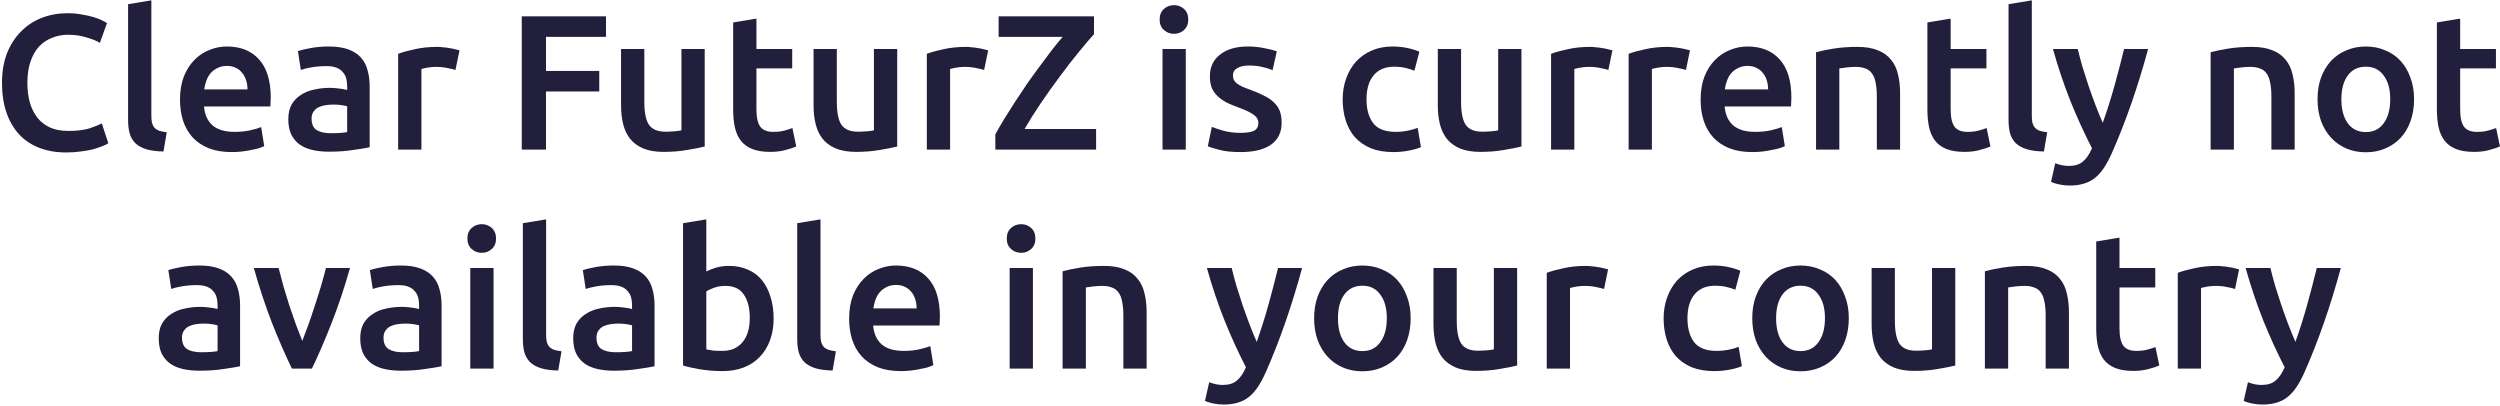<svg width="468" height="76" viewBox="0 0 468 76" fill="none" xmlns="http://www.w3.org/2000/svg">
<path d="M12.398 28.54C10.526 28.54 8.846 28.252 7.358 27.676C5.87 27.1 4.61 26.26 3.578 25.156C2.546 24.028 1.754 22.66 1.202 21.052C0.65 19.444 0.374 17.596 0.374 15.508C0.374 13.42 0.686 11.572 1.31 9.964C1.958 8.356 2.834 7 3.938 5.896C5.042 4.768 6.338 3.916 7.826 3.34C9.314 2.764 10.91 2.476 12.614 2.476C13.646 2.476 14.582 2.56 15.422 2.728C16.262 2.872 16.994 3.04 17.618 3.232C18.242 3.424 18.758 3.628 19.166 3.844C19.574 4.06 19.862 4.216 20.03 4.312L18.698 8.02C18.122 7.66 17.294 7.324 16.214 7.012C15.158 6.676 14.006 6.508 12.758 6.508C11.678 6.508 10.67 6.7 9.734 7.084C8.798 7.444 7.982 7.996 7.286 8.74C6.614 9.484 6.086 10.42 5.702 11.548C5.318 12.676 5.126 13.984 5.126 15.472C5.126 16.792 5.27 18.004 5.558 19.108C5.87 20.212 6.338 21.172 6.962 21.988C7.586 22.78 8.378 23.404 9.338 23.86C10.298 24.292 11.45 24.508 12.794 24.508C14.402 24.508 15.71 24.352 16.718 24.04C17.726 23.704 18.506 23.392 19.058 23.104L20.282 26.812C19.994 27.004 19.598 27.196 19.094 27.388C18.614 27.58 18.038 27.772 17.366 27.964C16.694 28.132 15.938 28.264 15.098 28.36C14.258 28.48 13.358 28.54 12.398 28.54ZM30.603 28.36C29.307 28.336 28.227 28.192 27.363 27.928C26.523 27.664 25.851 27.292 25.347 26.812C24.843 26.308 24.483 25.696 24.267 24.976C24.075 24.232 23.979 23.392 23.979 22.456V0.784L28.335 0.064V21.628C28.335 22.156 28.371 22.6 28.443 22.96C28.539 23.32 28.695 23.632 28.911 23.896C29.127 24.136 29.415 24.328 29.775 24.472C30.159 24.592 30.639 24.688 31.215 24.76L30.603 28.36ZM33.695 18.676C33.695 17.02 33.935 15.568 34.415 14.32C34.919 13.072 35.579 12.04 36.395 11.224C37.211 10.384 38.147 9.76 39.203 9.352C40.259 8.92 41.339 8.704 42.443 8.704C45.035 8.704 47.051 9.508 48.491 11.116C49.955 12.724 50.687 15.124 50.687 18.316C50.687 18.556 50.675 18.832 50.651 19.144C50.651 19.432 50.639 19.696 50.615 19.936H38.195C38.315 21.448 38.843 22.624 39.779 23.464C40.739 24.28 42.119 24.688 43.919 24.688C44.975 24.688 45.935 24.592 46.799 24.4C47.687 24.208 48.383 24.004 48.887 23.788L49.463 27.352C49.223 27.472 48.887 27.604 48.455 27.748C48.047 27.868 47.567 27.976 47.015 28.072C46.487 28.192 45.911 28.288 45.287 28.36C44.663 28.432 44.027 28.468 43.379 28.468C41.723 28.468 40.283 28.228 39.059 27.748C37.835 27.244 36.827 26.56 36.035 25.696C35.243 24.808 34.655 23.776 34.271 22.6C33.887 21.4 33.695 20.092 33.695 18.676ZM46.331 16.732C46.331 16.132 46.247 15.568 46.079 15.04C45.911 14.488 45.659 14.02 45.323 13.636C45.011 13.228 44.615 12.916 44.135 12.7C43.679 12.46 43.127 12.34 42.479 12.34C41.807 12.34 41.219 12.472 40.715 12.736C40.211 12.976 39.779 13.3 39.419 13.708C39.083 14.116 38.819 14.584 38.627 15.112C38.435 15.64 38.303 16.18 38.231 16.732H46.331ZM61.929 24.94C63.273 24.94 64.293 24.868 64.989 24.724V19.9C64.749 19.828 64.401 19.756 63.945 19.684C63.489 19.612 62.985 19.576 62.433 19.576C61.953 19.576 61.461 19.612 60.957 19.684C60.477 19.756 60.033 19.888 59.625 20.08C59.241 20.272 58.929 20.548 58.689 20.908C58.449 21.244 58.329 21.676 58.329 22.204C58.329 23.236 58.653 23.956 59.301 24.364C59.949 24.748 60.825 24.94 61.929 24.94ZM61.569 8.704C63.009 8.704 64.221 8.884 65.205 9.244C66.189 9.604 66.969 10.108 67.545 10.756C68.145 11.404 68.565 12.196 68.805 13.132C69.069 14.044 69.201 15.052 69.201 16.156V27.568C68.529 27.712 67.509 27.88 66.141 28.072C64.797 28.288 63.273 28.396 61.569 28.396C60.441 28.396 59.409 28.288 58.473 28.072C57.537 27.856 56.733 27.508 56.061 27.028C55.413 26.548 54.897 25.924 54.513 25.156C54.153 24.388 53.973 23.44 53.973 22.312C53.973 21.232 54.177 20.32 54.585 19.576C55.017 18.832 55.593 18.232 56.313 17.776C57.033 17.296 57.861 16.96 58.797 16.768C59.757 16.552 60.753 16.444 61.785 16.444C62.265 16.444 62.769 16.48 63.297 16.552C63.825 16.6 64.389 16.696 64.989 16.84V16.12C64.989 15.616 64.929 15.136 64.809 14.68C64.689 14.224 64.473 13.828 64.161 13.492C63.873 13.132 63.477 12.856 62.973 12.664C62.493 12.472 61.881 12.376 61.137 12.376C60.129 12.376 59.205 12.448 58.365 12.592C57.525 12.736 56.841 12.904 56.313 13.096L55.773 9.568C56.325 9.376 57.129 9.184 58.185 8.992C59.241 8.8 60.369 8.704 61.569 8.704ZM85.264 13.096C84.904 12.976 84.4 12.856 83.752 12.736C83.128 12.592 82.396 12.52 81.556 12.52C81.076 12.52 80.56 12.568 80.008 12.664C79.48 12.76 79.108 12.844 78.892 12.916V28H74.536V10.072C75.376 9.76 76.42 9.472 77.668 9.208C78.94 8.92 80.344 8.776 81.88 8.776C82.168 8.776 82.504 8.8 82.888 8.848C83.272 8.872 83.656 8.92 84.04 8.992C84.424 9.04 84.796 9.112 85.156 9.208C85.516 9.28 85.804 9.352 86.02 9.424L85.264 13.096ZM97.674 28V3.052H113.442V6.904H102.21V13.276H112.182V17.128H102.21V28H97.674ZM131.921 27.424C131.081 27.64 129.989 27.856 128.645 28.072C127.301 28.312 125.825 28.432 124.217 28.432C122.705 28.432 121.433 28.216 120.401 27.784C119.393 27.352 118.577 26.752 117.953 25.984C117.353 25.216 116.921 24.304 116.657 23.248C116.393 22.168 116.261 20.992 116.261 19.72V9.172H120.617V19.036C120.617 21.052 120.905 22.492 121.481 23.356C122.081 24.22 123.113 24.652 124.577 24.652C125.105 24.652 125.657 24.628 126.233 24.58C126.833 24.532 127.277 24.472 127.565 24.4V9.172H131.921V27.424ZM137.249 4.204L141.605 3.484V9.172H148.301V12.808H141.605V20.476C141.605 21.988 141.845 23.068 142.325 23.716C142.805 24.364 143.621 24.688 144.773 24.688C145.565 24.688 146.261 24.604 146.861 24.436C147.485 24.268 147.977 24.112 148.337 23.968L149.057 27.424C148.553 27.64 147.893 27.856 147.077 28.072C146.261 28.312 145.301 28.432 144.197 28.432C142.853 28.432 141.725 28.252 140.813 27.892C139.925 27.532 139.217 27.016 138.689 26.344C138.161 25.648 137.789 24.82 137.573 23.86C137.357 22.876 137.249 21.76 137.249 20.512V4.204ZM167.956 27.424C167.116 27.64 166.024 27.856 164.68 28.072C163.336 28.312 161.86 28.432 160.252 28.432C158.74 28.432 157.468 28.216 156.436 27.784C155.428 27.352 154.612 26.752 153.988 25.984C153.388 25.216 152.956 24.304 152.692 23.248C152.428 22.168 152.296 20.992 152.296 19.72V9.172H156.652V19.036C156.652 21.052 156.94 22.492 157.516 23.356C158.116 24.22 159.148 24.652 160.612 24.652C161.14 24.652 161.692 24.628 162.268 24.58C162.868 24.532 163.312 24.472 163.6 24.4V9.172H167.956V27.424ZM184.229 13.096C183.869 12.976 183.365 12.856 182.717 12.736C182.093 12.592 181.361 12.52 180.521 12.52C180.041 12.52 179.525 12.568 178.973 12.664C178.445 12.76 178.073 12.844 177.857 12.916V28H173.501V10.072C174.341 9.76 175.385 9.472 176.633 9.208C177.905 8.92 179.309 8.776 180.845 8.776C181.133 8.776 181.469 8.8 181.853 8.848C182.237 8.872 182.621 8.92 183.005 8.992C183.389 9.04 183.761 9.112 184.121 9.208C184.481 9.28 184.769 9.352 184.985 9.424L184.229 13.096ZM204.796 6.4C204.004 7.264 203.044 8.392 201.916 9.784C200.788 11.152 199.624 12.652 198.424 14.284C197.224 15.892 196.036 17.56 194.86 19.288C193.708 20.992 192.688 22.612 191.8 24.148H205.192V28H186.328V25.156C186.808 24.268 187.36 23.308 187.984 22.276C188.632 21.22 189.316 20.14 190.036 19.036C190.756 17.932 191.5 16.816 192.268 15.688C193.06 14.56 193.84 13.48 194.608 12.448C195.376 11.392 196.12 10.396 196.84 9.46C197.584 8.5 198.28 7.648 198.928 6.904H186.94V3.052H204.796V6.4ZM221.978 28H217.622V9.172H221.978V28ZM222.446 3.664C222.446 4.48 222.182 5.128 221.654 5.608C221.126 6.088 220.502 6.328 219.782 6.328C219.038 6.328 218.402 6.088 217.874 5.608C217.346 5.128 217.082 4.48 217.082 3.664C217.082 2.824 217.346 2.164 217.874 1.684C218.402 1.204 219.038 0.964 219.782 0.964C220.502 0.964 221.126 1.204 221.654 1.684C222.182 2.164 222.446 2.824 222.446 3.664ZM232.252 24.868C233.404 24.868 234.244 24.736 234.772 24.472C235.3 24.184 235.564 23.704 235.564 23.032C235.564 22.408 235.276 21.892 234.7 21.484C234.148 21.076 233.224 20.632 231.928 20.152C231.136 19.864 230.404 19.564 229.732 19.252C229.084 18.916 228.52 18.532 228.04 18.1C227.56 17.668 227.176 17.152 226.888 16.552C226.624 15.928 226.492 15.172 226.492 14.284C226.492 12.556 227.128 11.2 228.4 10.216C229.672 9.208 231.4 8.704 233.584 8.704C234.688 8.704 235.744 8.812 236.752 9.028C237.76 9.22 238.516 9.412 239.02 9.604L238.228 13.132C237.748 12.916 237.136 12.724 236.392 12.556C235.648 12.364 234.784 12.268 233.8 12.268C232.912 12.268 232.192 12.424 231.64 12.736C231.088 13.024 230.812 13.48 230.812 14.104C230.812 14.416 230.86 14.692 230.956 14.932C231.076 15.172 231.268 15.4 231.532 15.616C231.796 15.808 232.144 16.012 232.576 16.228C233.008 16.42 233.536 16.624 234.16 16.84C235.192 17.224 236.068 17.608 236.788 17.992C237.508 18.352 238.096 18.772 238.552 19.252C239.032 19.708 239.38 20.236 239.596 20.836C239.812 21.436 239.92 22.156 239.92 22.996C239.92 24.796 239.248 26.164 237.904 27.1C236.584 28.012 234.688 28.468 232.216 28.468C230.56 28.468 229.228 28.324 228.22 28.036C227.212 27.772 226.504 27.556 226.096 27.388L226.852 23.752C227.5 24.016 228.268 24.268 229.156 24.508C230.068 24.748 231.1 24.868 232.252 24.868ZM251.347 18.604C251.347 17.212 251.563 15.916 251.995 14.716C252.427 13.492 253.039 12.436 253.831 11.548C254.647 10.66 255.631 9.964 256.783 9.46C257.935 8.956 259.231 8.704 260.671 8.704C262.447 8.704 264.127 9.028 265.711 9.676L264.775 13.24C264.271 13.024 263.695 12.844 263.047 12.7C262.423 12.556 261.751 12.484 261.031 12.484C259.327 12.484 258.031 13.024 257.143 14.104C256.255 15.16 255.811 16.66 255.811 18.604C255.811 20.476 256.231 21.964 257.071 23.068C257.911 24.148 259.327 24.688 261.319 24.688C262.063 24.688 262.795 24.616 263.515 24.472C264.235 24.328 264.859 24.148 265.387 23.932L265.999 27.532C265.519 27.772 264.787 27.988 263.803 28.18C262.843 28.372 261.847 28.468 260.815 28.468C259.207 28.468 257.803 28.228 256.603 27.748C255.427 27.244 254.443 26.56 253.651 25.696C252.883 24.808 252.307 23.764 251.923 22.564C251.539 21.34 251.347 20.02 251.347 18.604ZM284.816 27.424C283.976 27.64 282.884 27.856 281.54 28.072C280.196 28.312 278.72 28.432 277.112 28.432C275.6 28.432 274.328 28.216 273.296 27.784C272.288 27.352 271.472 26.752 270.848 25.984C270.248 25.216 269.816 24.304 269.552 23.248C269.288 22.168 269.156 20.992 269.156 19.72V9.172H273.512V19.036C273.512 21.052 273.8 22.492 274.376 23.356C274.976 24.22 276.008 24.652 277.472 24.652C278 24.652 278.552 24.628 279.128 24.58C279.728 24.532 280.172 24.472 280.46 24.4V9.172H284.816V27.424ZM301.088 13.096C300.728 12.976 300.224 12.856 299.576 12.736C298.952 12.592 298.22 12.52 297.38 12.52C296.9 12.52 296.384 12.568 295.832 12.664C295.304 12.76 294.932 12.844 294.716 12.916V28H290.36V10.072C291.2 9.76 292.244 9.472 293.492 9.208C294.764 8.92 296.168 8.776 297.704 8.776C297.992 8.776 298.328 8.8 298.712 8.848C299.096 8.872 299.48 8.92 299.864 8.992C300.248 9.04 300.62 9.112 300.98 9.208C301.34 9.28 301.628 9.352 301.844 9.424L301.088 13.096ZM315.607 13.096C315.247 12.976 314.743 12.856 314.095 12.736C313.471 12.592 312.739 12.52 311.899 12.52C311.419 12.52 310.903 12.568 310.351 12.664C309.823 12.76 309.451 12.844 309.235 12.916V28H304.879V10.072C305.719 9.76 306.763 9.472 308.011 9.208C309.283 8.92 310.687 8.776 312.223 8.776C312.511 8.776 312.847 8.8 313.231 8.848C313.615 8.872 313.999 8.92 314.383 8.992C314.767 9.04 315.139 9.112 315.499 9.208C315.859 9.28 316.147 9.352 316.363 9.424L315.607 13.096ZM318.355 18.676C318.355 17.02 318.595 15.568 319.075 14.32C319.579 13.072 320.239 12.04 321.055 11.224C321.871 10.384 322.807 9.76 323.863 9.352C324.919 8.92 325.999 8.704 327.103 8.704C329.695 8.704 331.711 9.508 333.151 11.116C334.615 12.724 335.347 15.124 335.347 18.316C335.347 18.556 335.335 18.832 335.311 19.144C335.311 19.432 335.299 19.696 335.275 19.936H322.855C322.975 21.448 323.503 22.624 324.439 23.464C325.399 24.28 326.779 24.688 328.579 24.688C329.635 24.688 330.595 24.592 331.459 24.4C332.347 24.208 333.043 24.004 333.547 23.788L334.123 27.352C333.883 27.472 333.547 27.604 333.115 27.748C332.707 27.868 332.227 27.976 331.675 28.072C331.147 28.192 330.571 28.288 329.947 28.36C329.323 28.432 328.687 28.468 328.039 28.468C326.383 28.468 324.943 28.228 323.719 27.748C322.495 27.244 321.487 26.56 320.695 25.696C319.903 24.808 319.315 23.776 318.931 22.6C318.547 21.4 318.355 20.092 318.355 18.676ZM330.991 16.732C330.991 16.132 330.907 15.568 330.739 15.04C330.571 14.488 330.319 14.02 329.983 13.636C329.671 13.228 329.275 12.916 328.795 12.7C328.339 12.46 327.787 12.34 327.139 12.34C326.467 12.34 325.879 12.472 325.375 12.736C324.871 12.976 324.439 13.3 324.079 13.708C323.743 14.116 323.479 14.584 323.287 15.112C323.095 15.64 322.963 16.18 322.891 16.732H330.991ZM339.965 9.784C340.805 9.544 341.897 9.316 343.241 9.1C344.585 8.884 346.073 8.776 347.705 8.776C349.241 8.776 350.525 8.992 351.557 9.424C352.589 9.832 353.405 10.42 354.005 11.188C354.629 11.932 355.061 12.844 355.301 13.924C355.565 14.98 355.697 16.144 355.697 17.416V28H351.341V18.1C351.341 17.092 351.269 16.24 351.125 15.544C351.005 14.824 350.789 14.248 350.477 13.816C350.189 13.36 349.781 13.036 349.253 12.844C348.749 12.628 348.125 12.52 347.381 12.52C346.829 12.52 346.253 12.556 345.653 12.628C345.053 12.7 344.609 12.76 344.321 12.808V28H339.965V9.784ZM360.808 4.204L365.164 3.484V9.172H371.86V12.808H365.164V20.476C365.164 21.988 365.404 23.068 365.884 23.716C366.364 24.364 367.18 24.688 368.332 24.688C369.124 24.688 369.82 24.604 370.42 24.436C371.044 24.268 371.536 24.112 371.896 23.968L372.616 27.424C372.112 27.64 371.452 27.856 370.636 28.072C369.82 28.312 368.86 28.432 367.756 28.432C366.412 28.432 365.284 28.252 364.372 27.892C363.484 27.532 362.776 27.016 362.248 26.344C361.72 25.648 361.348 24.82 361.132 23.86C360.916 22.876 360.808 21.76 360.808 20.512V4.204ZM382.623 28.36C381.327 28.336 380.247 28.192 379.383 27.928C378.543 27.664 377.871 27.292 377.367 26.812C376.863 26.308 376.503 25.696 376.287 24.976C376.095 24.232 375.999 23.392 375.999 22.456V0.784L380.355 0.064V21.628C380.355 22.156 380.391 22.6 380.463 22.96C380.559 23.32 380.715 23.632 380.931 23.896C381.147 24.136 381.435 24.328 381.795 24.472C382.179 24.592 382.659 24.688 383.235 24.76L382.623 28.36ZM402.13 9.172C400.186 16.324 397.93 22.804 395.362 28.612C394.882 29.692 394.39 30.616 393.886 31.384C393.382 32.152 392.818 32.788 392.194 33.292C391.57 33.796 390.874 34.156 390.106 34.372C389.338 34.612 388.45 34.732 387.442 34.732C386.77 34.732 386.098 34.66 385.426 34.516C384.778 34.372 384.286 34.216 383.95 34.048L384.742 30.556C385.606 30.892 386.458 31.06 387.298 31.06C388.426 31.06 389.302 30.784 389.926 30.232C390.574 29.704 391.138 28.876 391.618 27.748C390.25 25.108 388.93 22.228 387.658 19.108C386.41 15.988 385.294 12.676 384.31 9.172H388.954C389.194 10.18 389.482 11.272 389.818 12.448C390.178 13.624 390.562 14.824 390.97 16.048C391.378 17.248 391.81 18.448 392.266 19.648C392.722 20.848 393.178 21.964 393.634 22.996C394.402 20.86 395.122 18.592 395.794 16.192C396.466 13.768 397.078 11.428 397.63 9.172H402.13ZM413.829 9.784C414.669 9.544 415.761 9.316 417.105 9.1C418.449 8.884 419.937 8.776 421.569 8.776C423.105 8.776 424.389 8.992 425.421 9.424C426.453 9.832 427.269 10.42 427.869 11.188C428.493 11.932 428.925 12.844 429.165 13.924C429.429 14.98 429.561 16.144 429.561 17.416V28H425.205V18.1C425.205 17.092 425.133 16.24 424.989 15.544C424.869 14.824 424.653 14.248 424.341 13.816C424.053 13.36 423.645 13.036 423.117 12.844C422.613 12.628 421.989 12.52 421.245 12.52C420.693 12.52 420.117 12.556 419.517 12.628C418.917 12.7 418.473 12.76 418.185 12.808V28H413.829V9.784ZM451.915 18.568C451.915 20.056 451.699 21.412 451.267 22.636C450.835 23.86 450.223 24.904 449.431 25.768C448.639 26.632 447.679 27.304 446.551 27.784C445.447 28.264 444.223 28.504 442.879 28.504C441.535 28.504 440.311 28.264 439.207 27.784C438.103 27.304 437.155 26.632 436.363 25.768C435.571 24.904 434.947 23.86 434.491 22.636C434.059 21.412 433.843 20.056 433.843 18.568C433.843 17.08 434.059 15.736 434.491 14.536C434.947 13.312 435.571 12.268 436.363 11.404C437.179 10.54 438.139 9.88 439.243 9.424C440.347 8.944 441.559 8.704 442.879 8.704C444.199 8.704 445.411 8.944 446.515 9.424C447.643 9.88 448.603 10.54 449.395 11.404C450.187 12.268 450.799 13.312 451.231 14.536C451.687 15.736 451.915 17.08 451.915 18.568ZM447.451 18.568C447.451 16.696 447.043 15.22 446.227 14.14C445.435 13.036 444.319 12.484 442.879 12.484C441.439 12.484 440.311 13.036 439.495 14.14C438.703 15.22 438.307 16.696 438.307 18.568C438.307 20.464 438.703 21.964 439.495 23.068C440.311 24.172 441.439 24.724 442.879 24.724C444.319 24.724 445.435 24.172 446.227 23.068C447.043 21.964 447.451 20.464 447.451 18.568ZM456.187 4.204L460.543 3.484V9.172H467.239V12.808H460.543V20.476C460.543 21.988 460.783 23.068 461.263 23.716C461.743 24.364 462.559 24.688 463.711 24.688C464.503 24.688 465.199 24.604 465.799 24.436C466.423 24.268 466.915 24.112 467.275 23.968L467.995 27.424C467.491 27.64 466.831 27.856 466.015 28.072C465.199 28.312 464.239 28.432 463.135 28.432C461.791 28.432 460.663 28.252 459.751 27.892C458.863 27.532 458.155 27.016 457.627 26.344C457.099 25.648 456.727 24.82 456.511 23.86C456.295 22.876 456.187 21.76 456.187 20.512V4.204ZM37.671 65.94C39.015 65.94 40.035 65.868 40.731 65.724V60.9C40.491 60.828 40.143 60.756 39.687 60.684C39.231 60.612 38.727 60.576 38.175 60.576C37.695 60.576 37.203 60.612 36.699 60.684C36.219 60.756 35.775 60.888 35.367 61.08C34.983 61.272 34.671 61.548 34.431 61.908C34.191 62.244 34.071 62.676 34.071 63.204C34.071 64.236 34.395 64.956 35.043 65.364C35.691 65.748 36.567 65.94 37.671 65.94ZM37.311 49.704C38.751 49.704 39.963 49.884 40.947 50.244C41.931 50.604 42.711 51.108 43.287 51.756C43.887 52.404 44.307 53.196 44.547 54.132C44.811 55.044 44.943 56.052 44.943 57.156V68.568C44.271 68.712 43.251 68.88 41.883 69.072C40.539 69.288 39.015 69.396 37.311 69.396C36.183 69.396 35.151 69.288 34.215 69.072C33.279 68.856 32.475 68.508 31.803 68.028C31.155 67.548 30.639 66.924 30.255 66.156C29.895 65.388 29.715 64.44 29.715 63.312C29.715 62.232 29.919 61.32 30.327 60.576C30.759 59.832 31.335 59.232 32.055 58.776C32.775 58.296 33.603 57.96 34.539 57.768C35.499 57.552 36.495 57.444 37.527 57.444C38.007 57.444 38.511 57.48 39.039 57.552C39.567 57.6 40.131 57.696 40.731 57.84V57.12C40.731 56.616 40.671 56.136 40.551 55.68C40.431 55.224 40.215 54.828 39.903 54.492C39.615 54.132 39.219 53.856 38.715 53.664C38.235 53.472 37.623 53.376 36.879 53.376C35.871 53.376 34.947 53.448 34.107 53.592C33.267 53.736 32.583 53.904 32.055 54.096L31.515 50.568C32.067 50.376 32.871 50.184 33.927 49.992C34.983 49.8 36.111 49.704 37.311 49.704ZM54.645 69C53.445 66.528 52.209 63.696 50.937 60.504C49.689 57.288 48.549 53.844 47.517 50.172H52.161C52.425 51.228 52.725 52.368 53.061 53.592C53.421 54.792 53.793 56.004 54.177 57.228C54.585 58.428 54.993 59.604 55.401 60.756C55.833 61.884 56.229 62.904 56.589 63.816C56.949 62.904 57.333 61.884 57.741 60.756C58.149 59.604 58.545 58.428 58.929 57.228C59.337 56.004 59.721 54.792 60.081 53.592C60.441 52.368 60.753 51.228 61.017 50.172H65.517C64.485 53.844 63.333 57.288 62.061 60.504C60.813 63.696 59.589 66.528 58.389 69H54.645ZM75.394 65.94C76.738 65.94 77.758 65.868 78.454 65.724V60.9C78.214 60.828 77.866 60.756 77.41 60.684C76.954 60.612 76.45 60.576 75.898 60.576C75.418 60.576 74.926 60.612 74.422 60.684C73.942 60.756 73.498 60.888 73.09 61.08C72.706 61.272 72.394 61.548 72.154 61.908C71.914 62.244 71.794 62.676 71.794 63.204C71.794 64.236 72.118 64.956 72.766 65.364C73.414 65.748 74.29 65.94 75.394 65.94ZM75.034 49.704C76.474 49.704 77.686 49.884 78.67 50.244C79.654 50.604 80.434 51.108 81.01 51.756C81.61 52.404 82.03 53.196 82.27 54.132C82.534 55.044 82.666 56.052 82.666 57.156V68.568C81.994 68.712 80.974 68.88 79.606 69.072C78.262 69.288 76.738 69.396 75.034 69.396C73.906 69.396 72.874 69.288 71.938 69.072C71.002 68.856 70.198 68.508 69.526 68.028C68.878 67.548 68.362 66.924 67.978 66.156C67.618 65.388 67.438 64.44 67.438 63.312C67.438 62.232 67.642 61.32 68.05 60.576C68.482 59.832 69.058 59.232 69.778 58.776C70.498 58.296 71.326 57.96 72.262 57.768C73.222 57.552 74.218 57.444 75.25 57.444C75.73 57.444 76.234 57.48 76.762 57.552C77.29 57.6 77.854 57.696 78.454 57.84V57.12C78.454 56.616 78.394 56.136 78.274 55.68C78.154 55.224 77.938 54.828 77.626 54.492C77.338 54.132 76.942 53.856 76.438 53.664C75.958 53.472 75.346 53.376 74.602 53.376C73.594 53.376 72.67 53.448 71.83 53.592C70.99 53.736 70.306 53.904 69.778 54.096L69.238 50.568C69.79 50.376 70.594 50.184 71.65 49.992C72.706 49.8 73.834 49.704 75.034 49.704ZM92.392 69H88.037V50.172H92.392V69ZM92.861 44.664C92.861 45.48 92.597 46.128 92.069 46.608C91.54 47.088 90.916 47.328 90.197 47.328C89.453 47.328 88.817 47.088 88.288 46.608C87.76 46.128 87.496 45.48 87.496 44.664C87.496 43.824 87.76 43.164 88.288 42.684C88.817 42.204 89.453 41.964 90.197 41.964C90.916 41.964 91.54 42.204 92.069 42.684C92.597 43.164 92.861 43.824 92.861 44.664ZM104.502 69.36C103.206 69.336 102.126 69.192 101.262 68.928C100.422 68.664 99.75 68.292 99.246 67.812C98.742 67.308 98.382 66.696 98.166 65.976C97.974 65.232 97.878 64.392 97.878 63.456V41.784L102.234 41.064V62.628C102.234 63.156 102.27 63.6 102.342 63.96C102.438 64.32 102.594 64.632 102.81 64.896C103.026 65.136 103.314 65.328 103.674 65.472C104.058 65.592 104.538 65.688 105.114 65.76L104.502 69.36ZM115.261 65.94C116.605 65.94 117.625 65.868 118.321 65.724V60.9C118.081 60.828 117.733 60.756 117.277 60.684C116.821 60.612 116.317 60.576 115.765 60.576C115.285 60.576 114.793 60.612 114.289 60.684C113.809 60.756 113.365 60.888 112.957 61.08C112.573 61.272 112.261 61.548 112.021 61.908C111.781 62.244 111.661 62.676 111.661 63.204C111.661 64.236 111.985 64.956 112.633 65.364C113.281 65.748 114.157 65.94 115.261 65.94ZM114.901 49.704C116.341 49.704 117.553 49.884 118.537 50.244C119.521 50.604 120.301 51.108 120.877 51.756C121.477 52.404 121.897 53.196 122.137 54.132C122.401 55.044 122.533 56.052 122.533 57.156V68.568C121.861 68.712 120.841 68.88 119.473 69.072C118.129 69.288 116.605 69.396 114.901 69.396C113.773 69.396 112.741 69.288 111.805 69.072C110.869 68.856 110.065 68.508 109.393 68.028C108.745 67.548 108.229 66.924 107.845 66.156C107.485 65.388 107.305 64.44 107.305 63.312C107.305 62.232 107.509 61.32 107.917 60.576C108.349 59.832 108.925 59.232 109.645 58.776C110.365 58.296 111.193 57.96 112.129 57.768C113.089 57.552 114.085 57.444 115.117 57.444C115.597 57.444 116.101 57.48 116.629 57.552C117.157 57.6 117.721 57.696 118.321 57.84V57.12C118.321 56.616 118.261 56.136 118.141 55.68C118.021 55.224 117.805 54.828 117.493 54.492C117.205 54.132 116.809 53.856 116.305 53.664C115.825 53.472 115.213 53.376 114.469 53.376C113.461 53.376 112.537 53.448 111.697 53.592C110.857 53.736 110.173 53.904 109.645 54.096L109.105 50.568C109.657 50.376 110.461 50.184 111.517 49.992C112.573 49.8 113.701 49.704 114.901 49.704ZM140.36 59.532C140.36 57.684 139.988 56.22 139.244 55.14C138.524 54.06 137.372 53.52 135.788 53.52C135.068 53.52 134.384 53.628 133.736 53.844C133.112 54.06 132.608 54.3 132.224 54.564V65.4C132.536 65.472 132.932 65.544 133.412 65.616C133.916 65.664 134.516 65.688 135.212 65.688C136.82 65.688 138.08 65.148 138.992 64.068C139.904 62.964 140.36 61.452 140.36 59.532ZM144.824 59.604C144.824 61.116 144.596 62.484 144.14 63.708C143.708 64.908 143.072 65.94 142.232 66.804C141.416 67.668 140.42 68.328 139.244 68.784C138.068 69.24 136.736 69.468 135.248 69.468C133.808 69.468 132.428 69.36 131.108 69.144C129.812 68.928 128.732 68.688 127.868 68.424V41.784L132.224 41.064V50.82C132.728 50.556 133.34 50.316 134.06 50.1C134.804 49.884 135.62 49.776 136.508 49.776C137.828 49.776 139.004 50.016 140.036 50.496C141.092 50.952 141.968 51.612 142.664 52.476C143.36 53.34 143.888 54.384 144.248 55.608C144.632 56.808 144.824 58.14 144.824 59.604ZM155.865 69.36C154.569 69.336 153.489 69.192 152.625 68.928C151.785 68.664 151.113 68.292 150.609 67.812C150.105 67.308 149.745 66.696 149.529 65.976C149.337 65.232 149.241 64.392 149.241 63.456V41.784L153.597 41.064V62.628C153.597 63.156 153.633 63.6 153.705 63.96C153.801 64.32 153.957 64.632 154.173 64.896C154.389 65.136 154.677 65.328 155.037 65.472C155.421 65.592 155.901 65.688 156.477 65.76L155.865 69.36ZM158.957 59.676C158.957 58.02 159.197 56.568 159.677 55.32C160.181 54.072 160.841 53.04 161.657 52.224C162.473 51.384 163.409 50.76 164.465 50.352C165.521 49.92 166.601 49.704 167.705 49.704C170.297 49.704 172.313 50.508 173.753 52.116C175.217 53.724 175.949 56.124 175.949 59.316C175.949 59.556 175.937 59.832 175.913 60.144C175.913 60.432 175.901 60.696 175.877 60.936H163.457C163.577 62.448 164.105 63.624 165.041 64.464C166.001 65.28 167.381 65.688 169.181 65.688C170.237 65.688 171.197 65.592 172.061 65.4C172.949 65.208 173.645 65.004 174.149 64.788L174.725 68.352C174.485 68.472 174.149 68.604 173.717 68.748C173.309 68.868 172.829 68.976 172.277 69.072C171.749 69.192 171.173 69.288 170.549 69.36C169.925 69.432 169.289 69.468 168.641 69.468C166.985 69.468 165.545 69.228 164.321 68.748C163.097 68.244 162.089 67.56 161.297 66.696C160.505 65.808 159.917 64.776 159.533 63.6C159.149 62.4 158.957 61.092 158.957 59.676ZM171.593 57.732C171.593 57.132 171.509 56.568 171.341 56.04C171.173 55.488 170.921 55.02 170.585 54.636C170.273 54.228 169.877 53.916 169.397 53.7C168.941 53.46 168.389 53.34 167.741 53.34C167.069 53.34 166.481 53.472 165.977 53.736C165.473 53.976 165.041 54.3 164.681 54.708C164.345 55.116 164.081 55.584 163.889 56.112C163.697 56.64 163.565 57.18 163.493 57.732H171.593ZM193.361 69H189.005V50.172H193.361V69ZM193.829 44.664C193.829 45.48 193.565 46.128 193.037 46.608C192.509 47.088 191.885 47.328 191.165 47.328C190.421 47.328 189.785 47.088 189.257 46.608C188.729 46.128 188.465 45.48 188.465 44.664C188.465 43.824 188.729 43.164 189.257 42.684C189.785 42.204 190.421 41.964 191.165 41.964C191.885 41.964 192.509 42.204 193.037 42.684C193.565 43.164 193.829 43.824 193.829 44.664ZM198.918 50.784C199.758 50.544 200.85 50.316 202.194 50.1C203.538 49.884 205.026 49.776 206.658 49.776C208.194 49.776 209.478 49.992 210.51 50.424C211.542 50.832 212.358 51.42 212.958 52.188C213.582 52.932 214.014 53.844 214.254 54.924C214.518 55.98 214.65 57.144 214.65 58.416V69H210.294V59.1C210.294 58.092 210.222 57.24 210.078 56.544C209.958 55.824 209.742 55.248 209.43 54.816C209.142 54.36 208.734 54.036 208.206 53.844C207.702 53.628 207.078 53.52 206.334 53.52C205.782 53.52 205.206 53.556 204.606 53.628C204.006 53.7 203.562 53.76 203.274 53.808V69H198.918V50.784ZM243.751 50.172C241.807 57.324 239.551 63.804 236.983 69.612C236.503 70.692 236.011 71.616 235.507 72.384C235.003 73.152 234.439 73.788 233.815 74.292C233.191 74.796 232.495 75.156 231.727 75.372C230.959 75.612 230.071 75.732 229.063 75.732C228.391 75.732 227.719 75.66 227.047 75.516C226.399 75.372 225.907 75.216 225.571 75.048L226.363 71.556C227.227 71.892 228.079 72.06 228.919 72.06C230.047 72.06 230.923 71.784 231.547 71.232C232.195 70.704 232.759 69.876 233.239 68.748C231.871 66.108 230.551 63.228 229.279 60.108C228.031 56.988 226.915 53.676 225.931 50.172H230.575C230.815 51.18 231.103 52.272 231.439 53.448C231.799 54.624 232.183 55.824 232.591 57.048C232.999 58.248 233.431 59.448 233.887 60.648C234.343 61.848 234.799 62.964 235.255 63.996C236.023 61.86 236.743 59.592 237.415 57.192C238.087 54.768 238.699 52.428 239.251 50.172H243.751ZM264.075 59.568C264.075 61.056 263.859 62.412 263.427 63.636C262.995 64.86 262.383 65.904 261.591 66.768C260.799 67.632 259.839 68.304 258.711 68.784C257.607 69.264 256.383 69.504 255.039 69.504C253.695 69.504 252.471 69.264 251.367 68.784C250.263 68.304 249.315 67.632 248.523 66.768C247.731 65.904 247.107 64.86 246.651 63.636C246.219 62.412 246.003 61.056 246.003 59.568C246.003 58.08 246.219 56.736 246.651 55.536C247.107 54.312 247.731 53.268 248.523 52.404C249.339 51.54 250.299 50.88 251.403 50.424C252.507 49.944 253.719 49.704 255.039 49.704C256.359 49.704 257.571 49.944 258.675 50.424C259.803 50.88 260.763 51.54 261.555 52.404C262.347 53.268 262.959 54.312 263.391 55.536C263.847 56.736 264.075 58.08 264.075 59.568ZM259.611 59.568C259.611 57.696 259.203 56.22 258.387 55.14C257.595 54.036 256.479 53.484 255.039 53.484C253.599 53.484 252.471 54.036 251.655 55.14C250.863 56.22 250.467 57.696 250.467 59.568C250.467 61.464 250.863 62.964 251.655 64.068C252.471 65.172 253.599 65.724 255.039 65.724C256.479 65.724 257.595 65.172 258.387 64.068C259.203 62.964 259.611 61.464 259.611 59.568ZM284.007 68.424C283.167 68.64 282.075 68.856 280.731 69.072C279.387 69.312 277.911 69.432 276.303 69.432C274.791 69.432 273.519 69.216 272.487 68.784C271.479 68.352 270.663 67.752 270.039 66.984C269.439 66.216 269.007 65.304 268.743 64.248C268.479 63.168 268.347 61.992 268.347 60.72V50.172H272.703V60.036C272.703 62.052 272.991 63.492 273.567 64.356C274.167 65.22 275.199 65.652 276.663 65.652C277.191 65.652 277.743 65.628 278.319 65.58C278.919 65.532 279.363 65.472 279.651 65.4V50.172H284.007V68.424ZM300.279 54.096C299.919 53.976 299.415 53.856 298.767 53.736C298.143 53.592 297.411 53.52 296.571 53.52C296.091 53.52 295.575 53.568 295.023 53.664C294.495 53.76 294.123 53.844 293.907 53.916V69H289.551V51.072C290.391 50.76 291.435 50.472 292.683 50.208C293.955 49.92 295.359 49.776 296.895 49.776C297.183 49.776 297.519 49.8 297.903 49.848C298.287 49.872 298.671 49.92 299.055 49.992C299.439 50.04 299.811 50.112 300.171 50.208C300.531 50.28 300.819 50.352 301.035 50.424L300.279 54.096ZM311.429 59.604C311.429 58.212 311.645 56.916 312.077 55.716C312.509 54.492 313.121 53.436 313.913 52.548C314.729 51.66 315.713 50.964 316.865 50.46C318.017 49.956 319.313 49.704 320.753 49.704C322.529 49.704 324.209 50.028 325.793 50.676L324.857 54.24C324.353 54.024 323.777 53.844 323.129 53.7C322.505 53.556 321.833 53.484 321.113 53.484C319.409 53.484 318.113 54.024 317.225 55.104C316.337 56.16 315.893 57.66 315.893 59.604C315.893 61.476 316.313 62.964 317.153 64.068C317.993 65.148 319.409 65.688 321.401 65.688C322.145 65.688 322.877 65.616 323.597 65.472C324.317 65.328 324.941 65.148 325.469 64.932L326.081 68.532C325.601 68.772 324.869 68.988 323.885 69.18C322.925 69.372 321.929 69.468 320.897 69.468C319.289 69.468 317.885 69.228 316.685 68.748C315.509 68.244 314.525 67.56 313.733 66.696C312.965 65.808 312.389 64.764 312.005 63.564C311.621 62.34 311.429 61.02 311.429 59.604ZM346.095 59.568C346.095 61.056 345.879 62.412 345.447 63.636C345.015 64.86 344.403 65.904 343.611 66.768C342.819 67.632 341.859 68.304 340.731 68.784C339.627 69.264 338.403 69.504 337.059 69.504C335.715 69.504 334.491 69.264 333.387 68.784C332.283 68.304 331.335 67.632 330.543 66.768C329.751 65.904 329.127 64.86 328.671 63.636C328.239 62.412 328.023 61.056 328.023 59.568C328.023 58.08 328.239 56.736 328.671 55.536C329.127 54.312 329.751 53.268 330.543 52.404C331.359 51.54 332.319 50.88 333.423 50.424C334.527 49.944 335.739 49.704 337.059 49.704C338.379 49.704 339.591 49.944 340.695 50.424C341.823 50.88 342.783 51.54 343.575 52.404C344.367 53.268 344.979 54.312 345.411 55.536C345.867 56.736 346.095 58.08 346.095 59.568ZM341.631 59.568C341.631 57.696 341.223 56.22 340.407 55.14C339.615 54.036 338.499 53.484 337.059 53.484C335.619 53.484 334.491 54.036 333.675 55.14C332.883 56.22 332.487 57.696 332.487 59.568C332.487 61.464 332.883 62.964 333.675 64.068C334.491 65.172 335.619 65.724 337.059 65.724C338.499 65.724 339.615 65.172 340.407 64.068C341.223 62.964 341.631 61.464 341.631 59.568ZM366.027 68.424C365.187 68.64 364.095 68.856 362.751 69.072C361.407 69.312 359.931 69.432 358.323 69.432C356.811 69.432 355.539 69.216 354.507 68.784C353.499 68.352 352.683 67.752 352.059 66.984C351.459 66.216 351.027 65.304 350.763 64.248C350.499 63.168 350.367 61.992 350.367 60.72V50.172H354.723V60.036C354.723 62.052 355.011 63.492 355.587 64.356C356.187 65.22 357.219 65.652 358.683 65.652C359.211 65.652 359.763 65.628 360.339 65.58C360.939 65.532 361.383 65.472 361.671 65.4V50.172H366.027V68.424ZM371.571 50.784C372.411 50.544 373.503 50.316 374.847 50.1C376.191 49.884 377.679 49.776 379.311 49.776C380.847 49.776 382.131 49.992 383.163 50.424C384.195 50.832 385.011 51.42 385.611 52.188C386.235 52.932 386.667 53.844 386.907 54.924C387.171 55.98 387.303 57.144 387.303 58.416V69H382.947V59.1C382.947 58.092 382.875 57.24 382.731 56.544C382.611 55.824 382.395 55.248 382.083 54.816C381.795 54.36 381.387 54.036 380.859 53.844C380.355 53.628 379.731 53.52 378.987 53.52C378.435 53.52 377.859 53.556 377.259 53.628C376.659 53.7 376.215 53.76 375.927 53.808V69H371.571V50.784ZM392.413 45.204L396.769 44.484V50.172H403.465V53.808H396.769V61.476C396.769 62.988 397.009 64.068 397.489 64.716C397.969 65.364 398.785 65.688 399.937 65.688C400.729 65.688 401.425 65.604 402.025 65.436C402.649 65.268 403.141 65.112 403.501 64.968L404.221 68.424C403.717 68.64 403.057 68.856 402.241 69.072C401.425 69.312 400.465 69.432 399.361 69.432C398.017 69.432 396.889 69.252 395.977 68.892C395.089 68.532 394.381 68.016 393.853 67.344C393.325 66.648 392.953 65.82 392.737 64.86C392.521 63.876 392.413 62.76 392.413 61.512V45.204ZM418.404 54.096C418.044 53.976 417.54 53.856 416.892 53.736C416.268 53.592 415.536 53.52 414.696 53.52C414.216 53.52 413.7 53.568 413.148 53.664C412.62 53.76 412.248 53.844 412.032 53.916V69H407.676V51.072C408.516 50.76 409.56 50.472 410.808 50.208C412.08 49.92 413.484 49.776 415.02 49.776C415.308 49.776 415.644 49.8 416.028 49.848C416.412 49.872 416.796 49.92 417.18 49.992C417.564 50.04 417.936 50.112 418.296 50.208C418.656 50.28 418.944 50.352 419.16 50.424L418.404 54.096ZM438.201 50.172C436.257 57.324 434.001 63.804 431.433 69.612C430.953 70.692 430.461 71.616 429.957 72.384C429.453 73.152 428.889 73.788 428.265 74.292C427.641 74.796 426.945 75.156 426.177 75.372C425.409 75.612 424.521 75.732 423.513 75.732C422.841 75.732 422.169 75.66 421.497 75.516C420.849 75.372 420.357 75.216 420.021 75.048L420.813 71.556C421.677 71.892 422.529 72.06 423.369 72.06C424.497 72.06 425.373 71.784 425.997 71.232C426.645 70.704 427.209 69.876 427.689 68.748C426.321 66.108 425.001 63.228 423.729 60.108C422.481 56.988 421.365 53.676 420.381 50.172H425.025C425.265 51.18 425.553 52.272 425.889 53.448C426.249 54.624 426.633 55.824 427.041 57.048C427.449 58.248 427.881 59.448 428.337 60.648C428.793 61.848 429.249 62.964 429.705 63.996C430.473 61.86 431.193 59.592 431.865 57.192C432.537 54.768 433.149 52.428 433.701 50.172H438.201Z" fill="#211F3C"/>
</svg>
